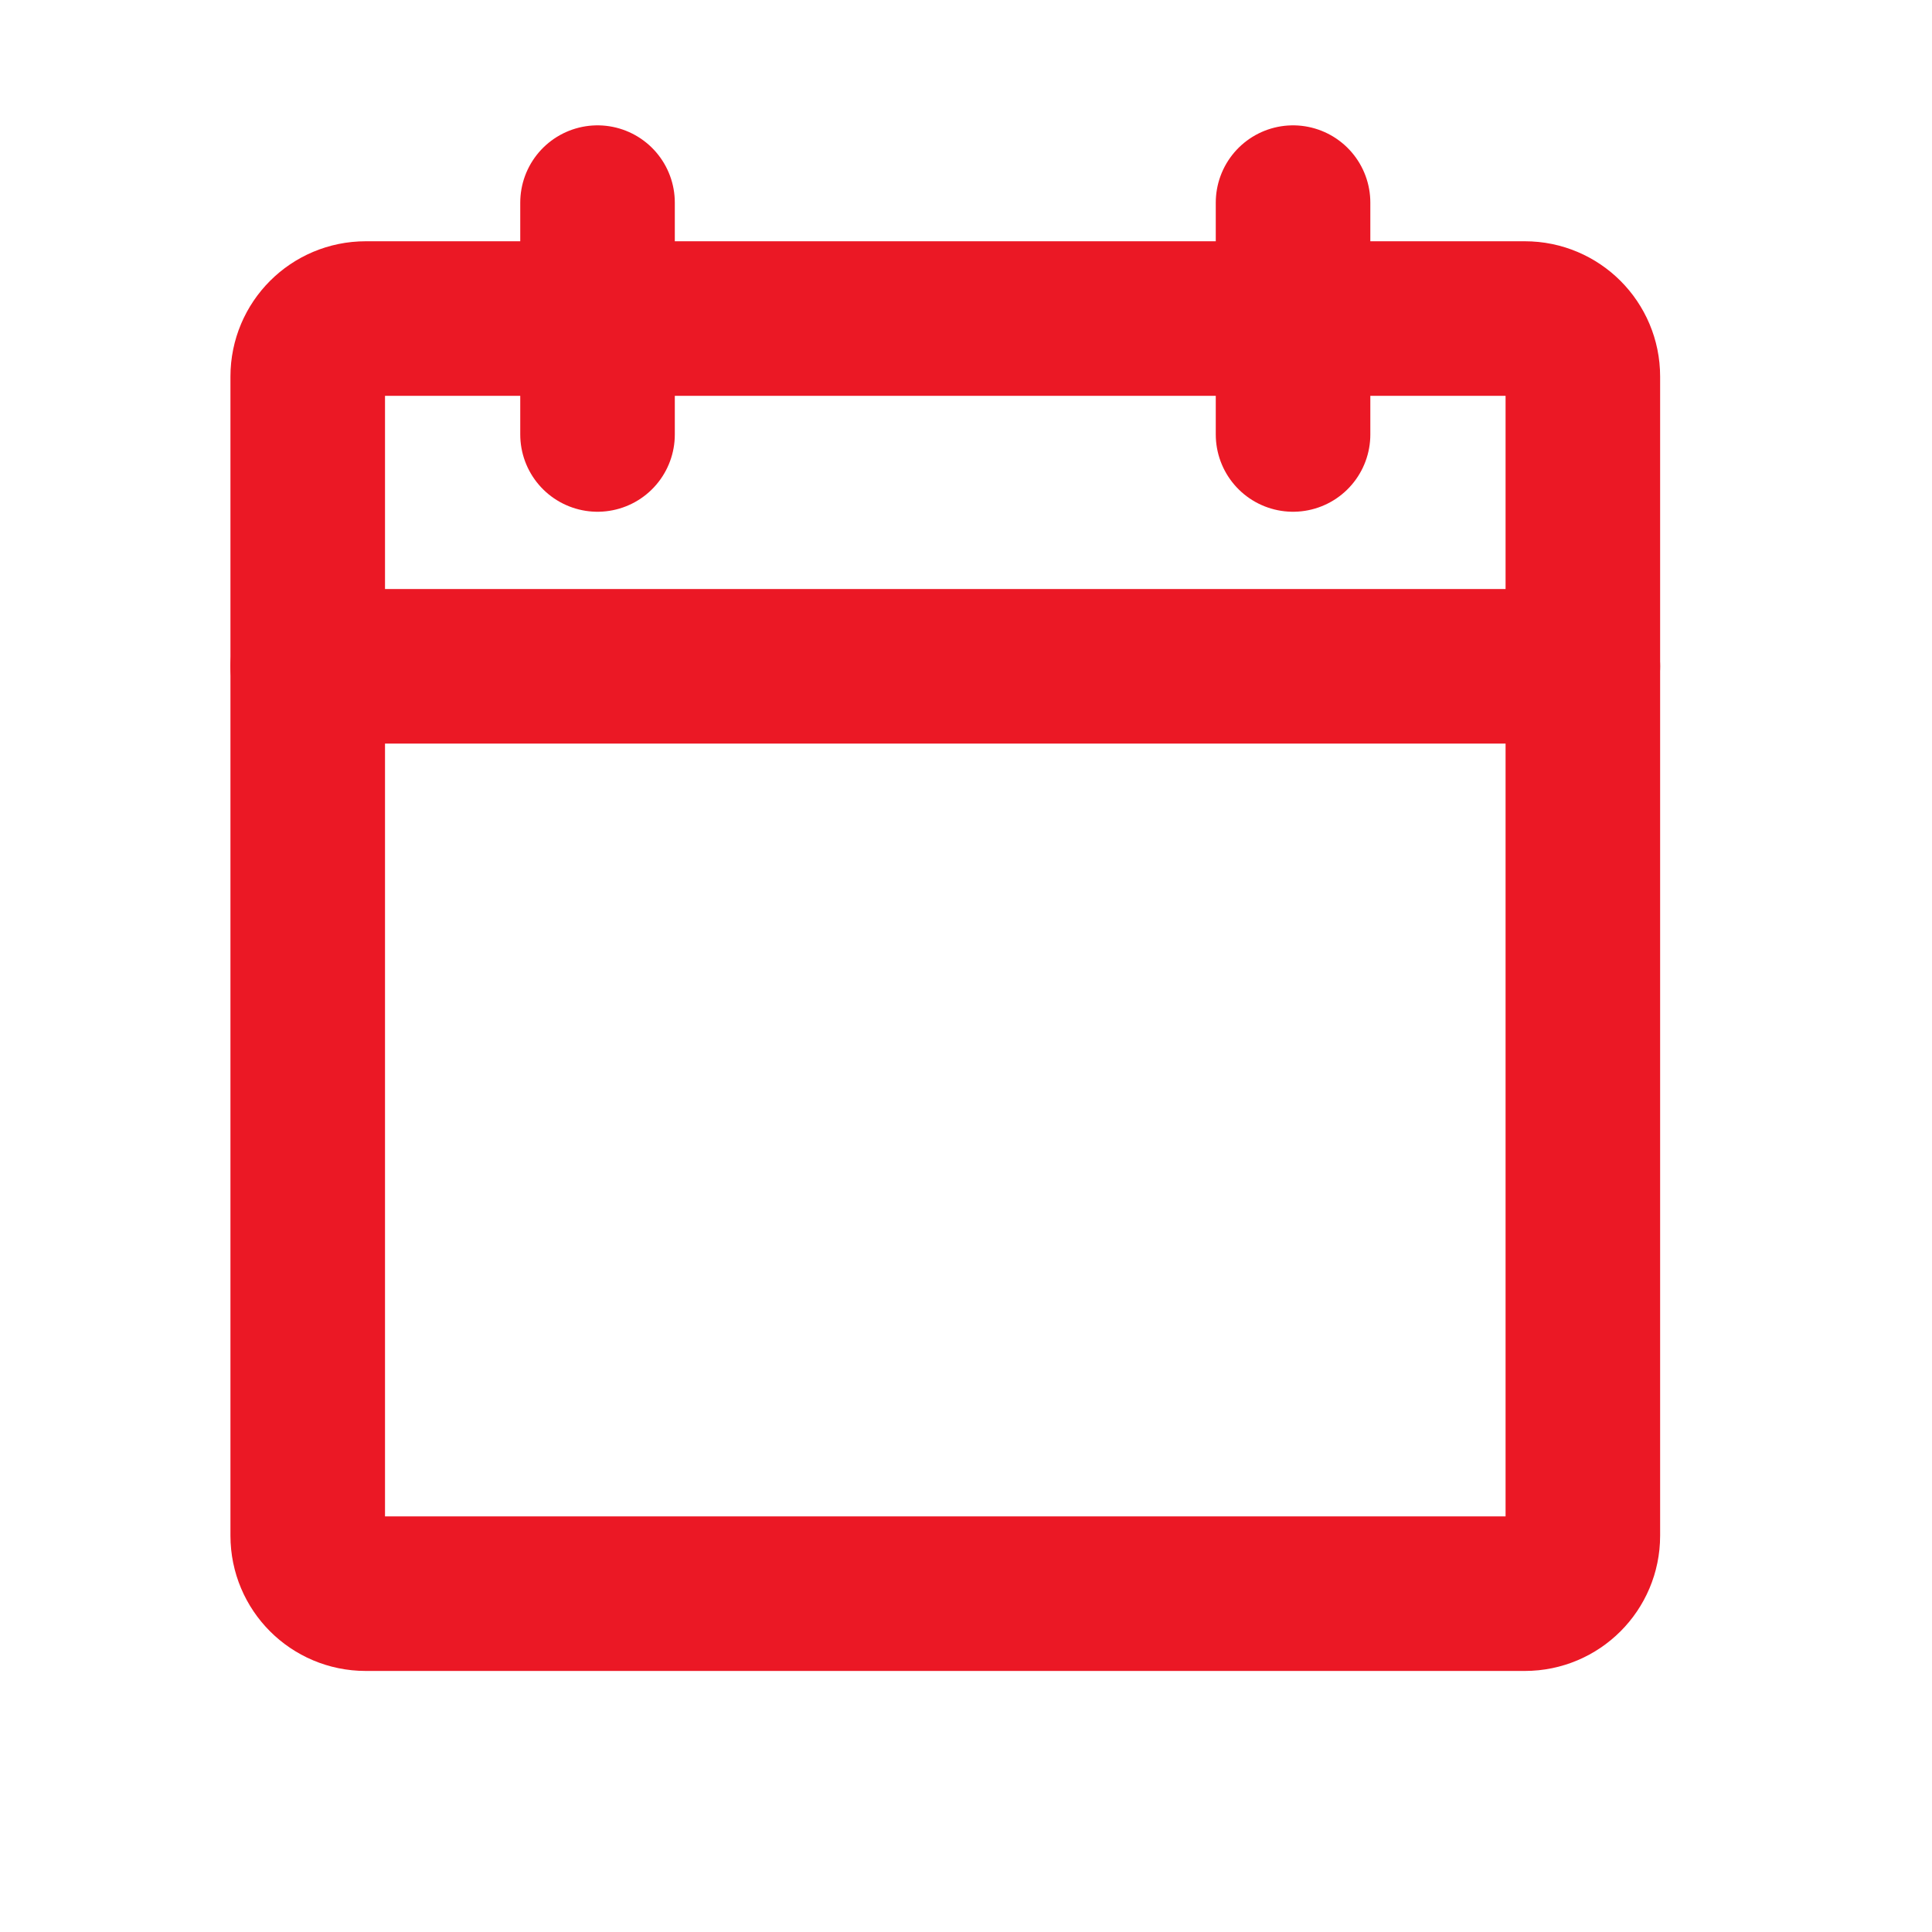 <svg width="25" height="25" viewBox="0 0 25 25" fill="none" xmlns="http://www.w3.org/2000/svg">
<path d="M19.732 4.122H4.732C4.317 4.122 3.982 4.458 3.982 4.872V19.872C3.982 20.286 4.317 20.622 4.732 20.622H19.732C20.146 20.622 20.482 20.286 20.482 19.872V4.872C20.482 4.458 20.146 4.122 19.732 4.122Z" stroke="#EB1825" stroke-width="2" stroke-linecap="round" stroke-linejoin="round"/>
<path d="M16.732 2.622V5.622" stroke="#EB1825" stroke-width="2" stroke-linecap="round" stroke-linejoin="round"/>
<path d="M7.732 2.622V5.622" stroke="#EB1825" stroke-width="2" stroke-linecap="round" stroke-linejoin="round"/>
<path d="M3.982 8.622H20.482" stroke="#EB1825" stroke-width="2" stroke-linecap="round" stroke-linejoin="round"/>
</svg>
